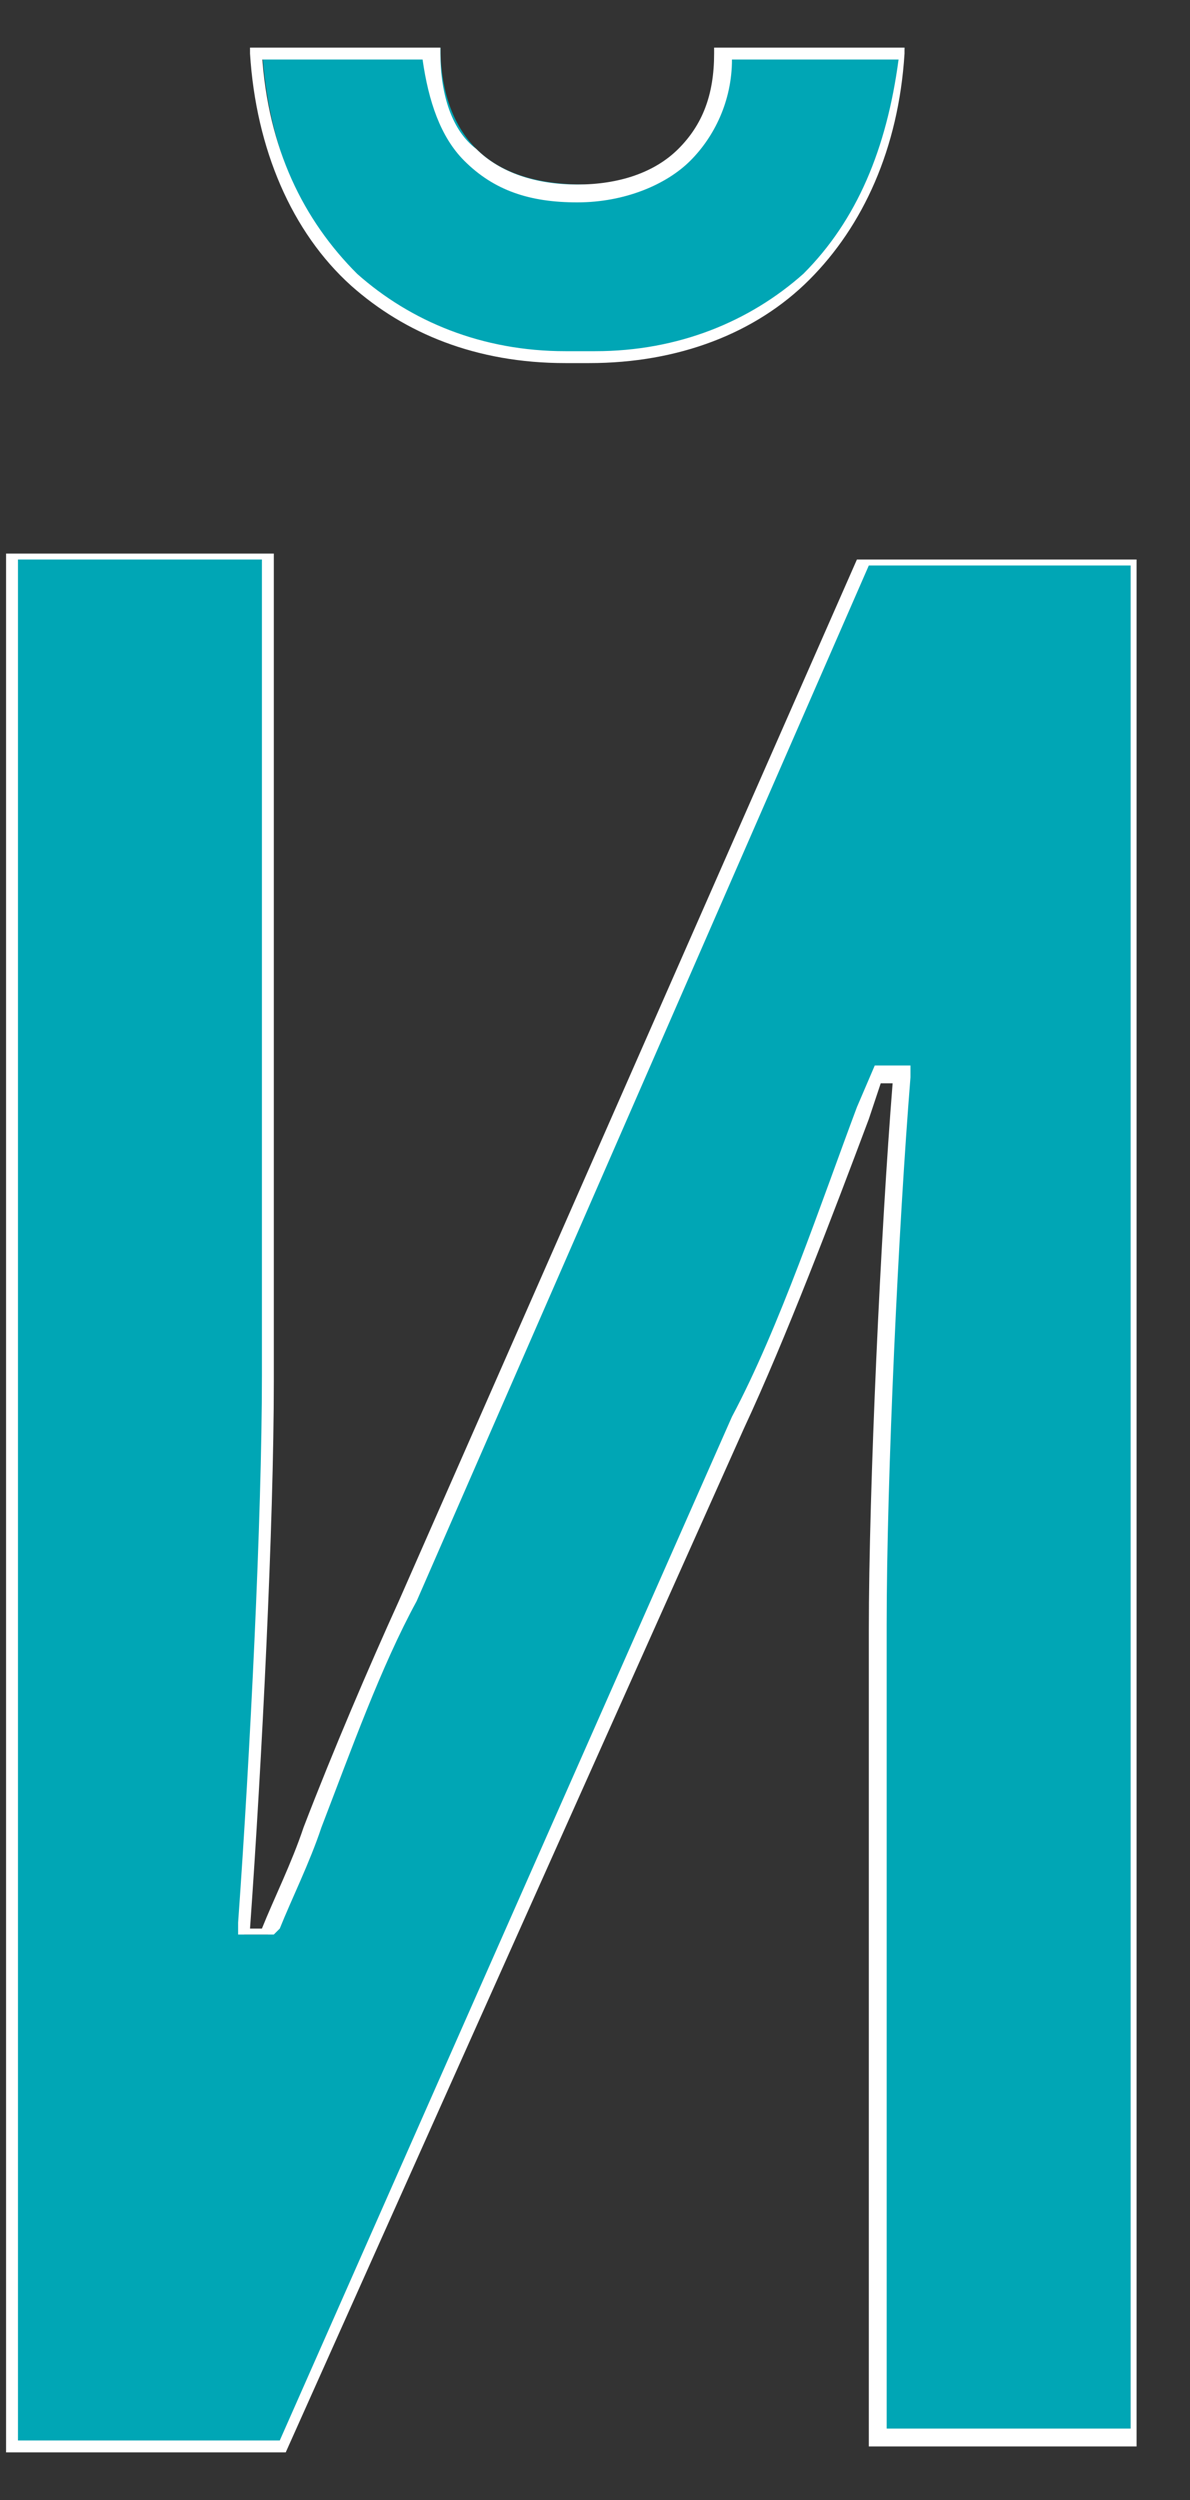 <?xml version="1.0" encoding="UTF-8"?> <svg xmlns="http://www.w3.org/2000/svg" width="20" height="42" viewBox="0 0 20 42" fill="none"><rect x="0" y="0" width="20" height="42" fill="#333333" stroke="none"/> <path d="M4.703 41.1H0.203V9.4H4.503V23.2C4.503 25.5 4.303 29.6 4.103 32.4V32.5H4.203H4.403H4.503V32.4C4.703 31.9 5.003 31.3 5.203 30.7C5.703 29.4 6.303 28 6.803 26.9L14.503 9.4H19.003V40.9H14.703V27.3C14.703 24.9 14.903 20.7 15.103 18.1V18H15.003H14.803H14.703V18.1C14.603 18.3 14.603 18.4 14.503 18.6C13.903 20.2 13.103 22.3 12.303 23.9L4.703 41.1ZM12.203 0.8H15.203C15.103 2.4 14.503 3.7 13.603 4.6C12.703 5.5 11.403 6 10.003 6C8.303 6.1 7.003 5.6 6.003 4.7C5.103 3.8 4.503 2.5 4.403 0.8H7.403C7.403 1.5 7.603 2.1 8.003 2.5C8.403 2.9 9.003 3.1 9.803 3.1C10.603 3.1 11.203 2.9 11.603 2.5C11.903 2.1 12.203 1.5 12.203 0.8Z" fill="#00A6B5"></path> <path d="M4.802 41.2H0.102V9.3H4.602V23.2C4.602 25.6 4.402 29.6 4.202 32.4H4.402C4.602 31.9 4.902 31.3 5.102 30.7C5.602 29.4 6.202 28 6.702 26.9L14.402 9.4H19.102V41.1H14.602V27.4C14.602 25 14.802 20.7 15.002 18.2H14.802L14.602 18.8C14.002 20.4 13.202 22.5 12.502 24L4.802 41.2ZM0.302 41H4.702L12.302 23.8C13.101 22.3 13.802 20.2 14.402 18.6L14.702 17.9H15.302V18.1C15.101 20.6 14.902 24.8 14.902 27.3V40.8H19.002V9.5H14.602L7.002 26.9C6.402 28 5.902 29.4 5.402 30.7C5.202 31.3 4.902 31.9 4.702 32.4L4.602 32.5H4.002V32.3C4.202 29.5 4.402 25.5 4.402 23.1V9.4H0.302V41ZM9.502 6.1C8.002 6.1 6.802 5.6 5.902 4.8C4.902 3.9 4.302 2.5 4.202 0.9V0.8H7.402V0.9C7.402 1.6 7.602 2.2 8.002 2.5C8.402 2.9 9.002 3.1 9.702 3.1C10.402 3.1 11.002 2.9 11.402 2.5C11.802 2.1 12.002 1.6 12.002 0.9V0.8H15.202V0.9C15.102 2.5 14.502 3.8 13.602 4.7C12.702 5.6 11.402 6.1 9.902 6.1C9.802 6.1 9.602 6.1 9.502 6.1ZM4.402 0.9C4.502 2.5 5.102 3.7 6.002 4.6C6.902 5.4 8.102 5.9 9.502 5.9C9.602 5.9 9.802 5.9 9.902 5.9H10.002C11.402 5.9 12.602 5.4 13.502 4.6C14.402 3.7 14.902 2.5 15.102 1H12.302C12.302 1.7 12.002 2.3 11.602 2.7C11.202 3.1 10.502 3.4 9.702 3.4C8.902 3.4 8.302 3.2 7.802 2.7C7.402 2.3 7.202 1.7 7.102 1H4.402V0.9Z" fill="white"></path> </svg> 